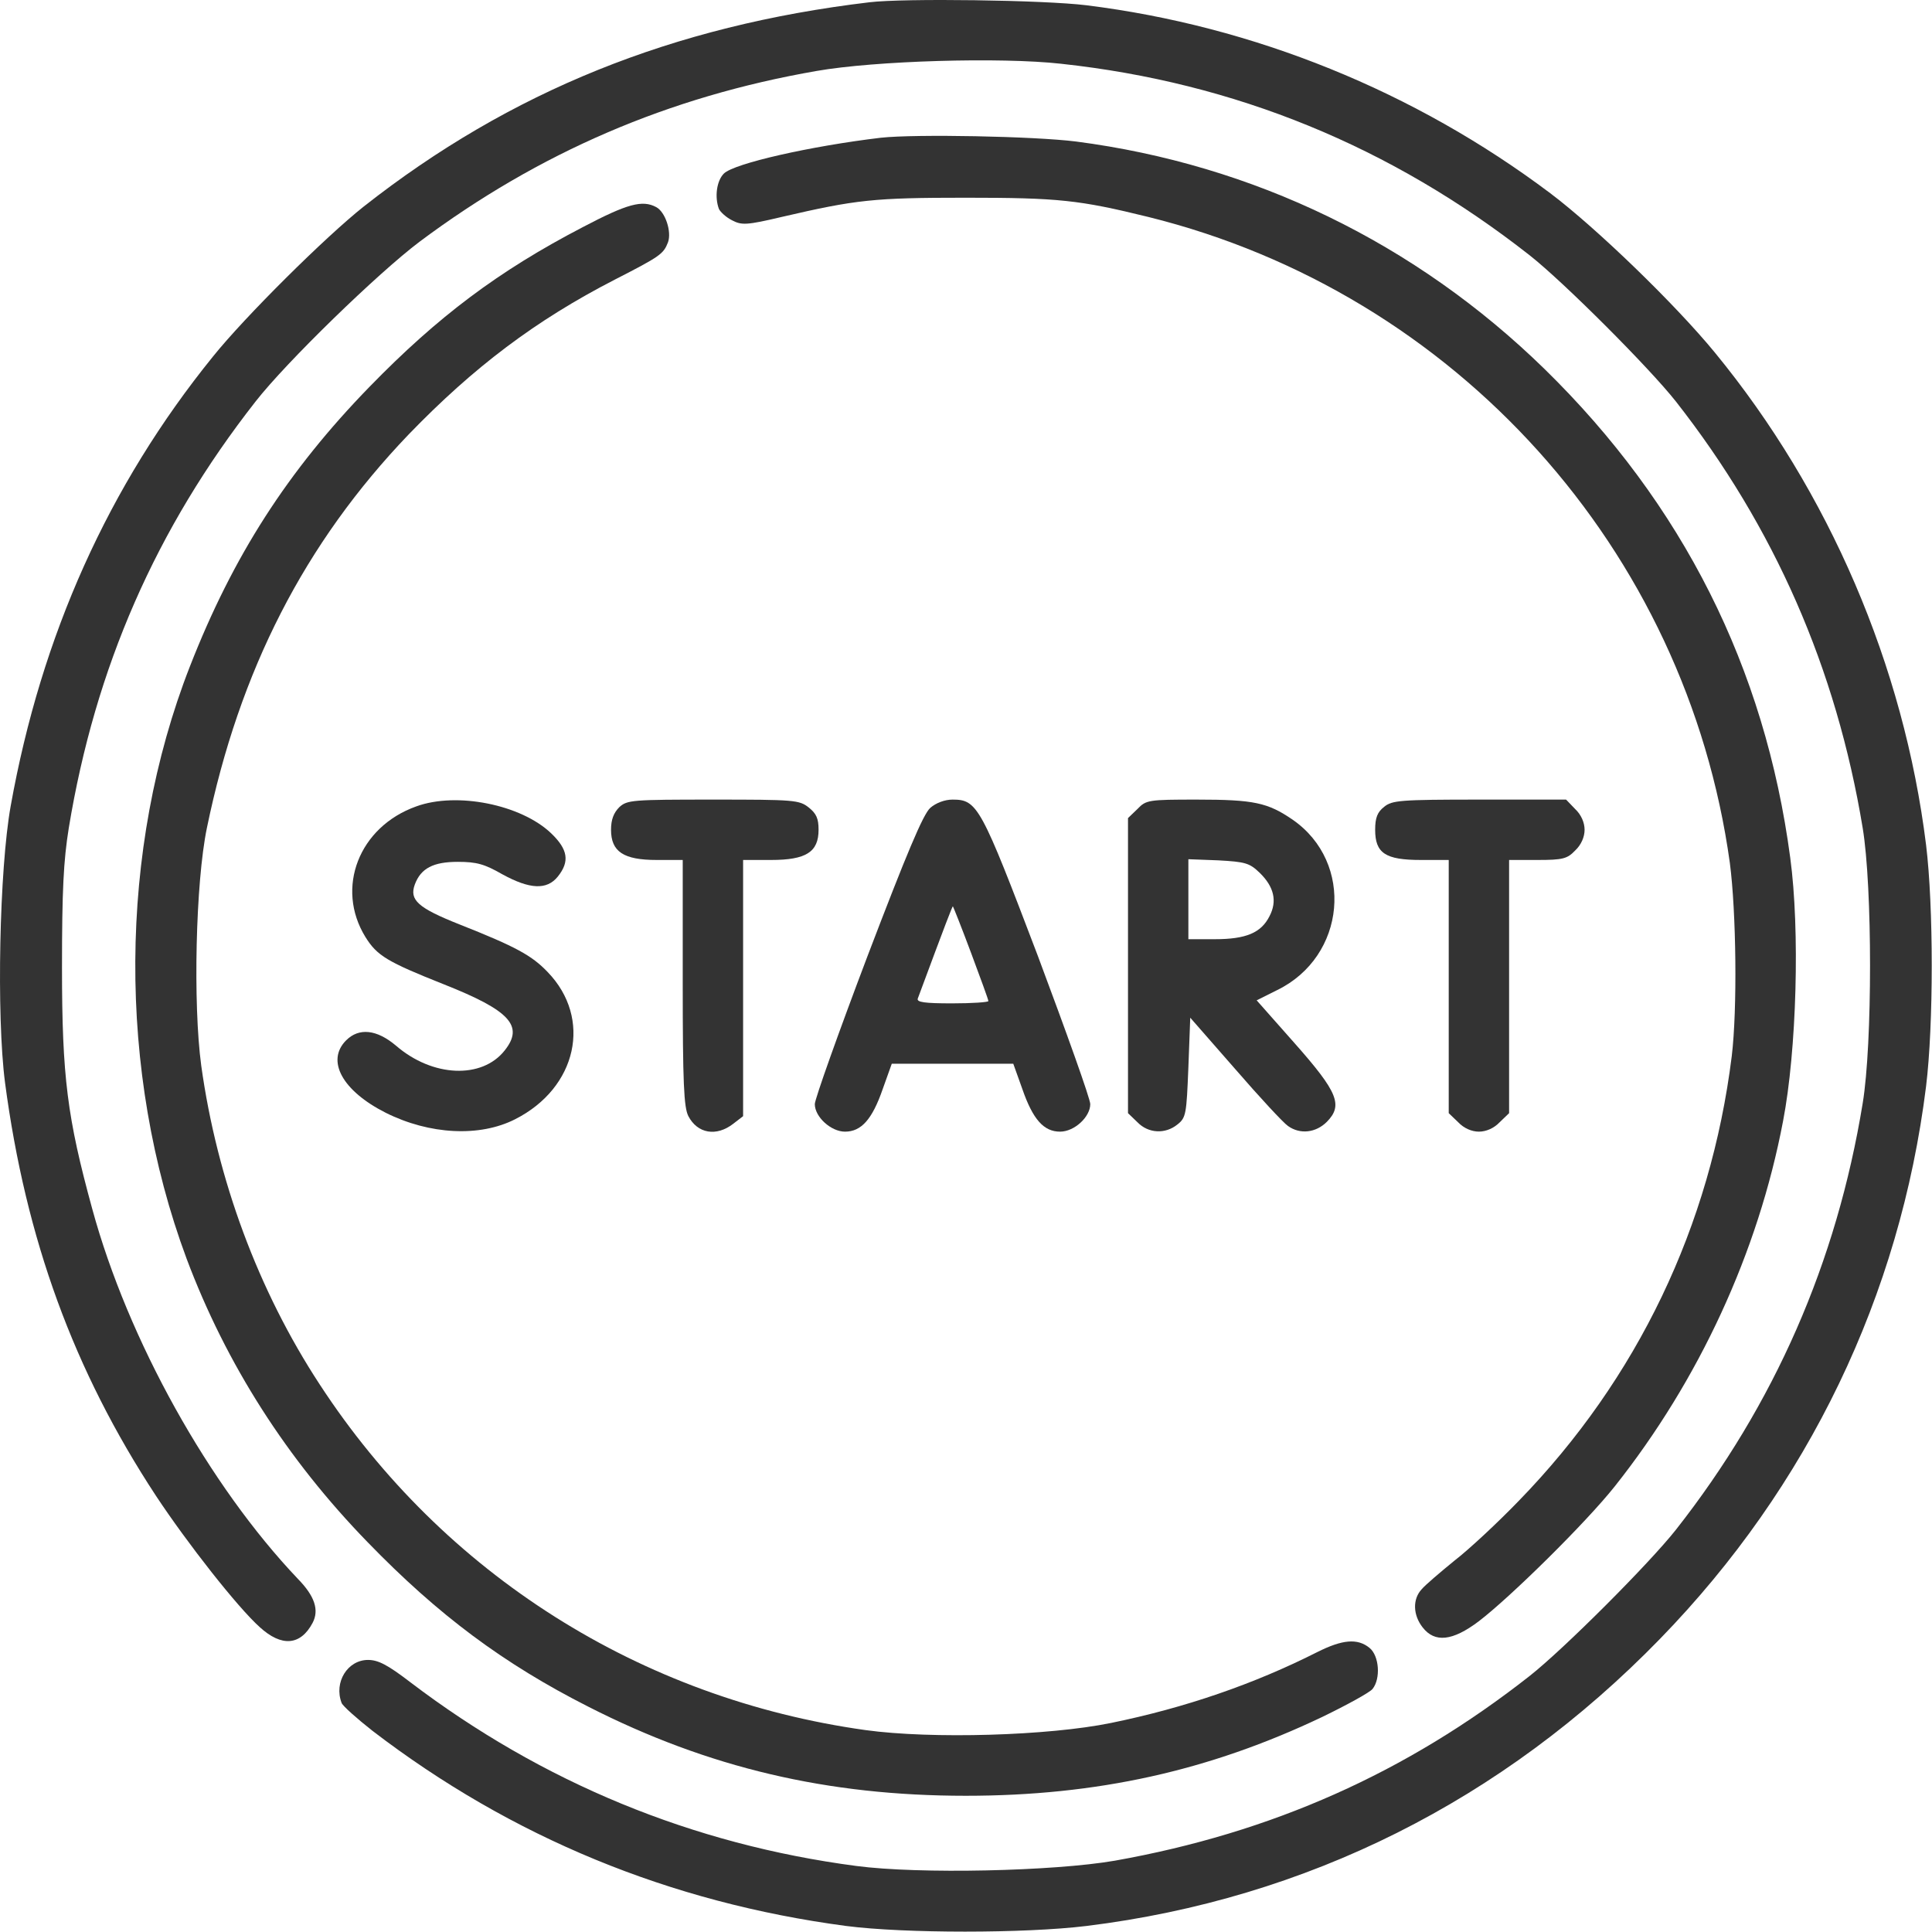 <svg width="100" height="100" viewBox="0 0 100 100" fill="none" xmlns="http://www.w3.org/2000/svg">
<g clip-path="url(#clip0_1_1807)">
<path d="M45.006 0.117C34.83 1.328 26.412 4.727 18.834 10.684C16.861 12.246 12.682 16.387 11.021 18.457C5.611 25.137 2.135 32.891 0.553 41.719C-0.033 44.98 -0.189 52.578 0.26 56.035C1.334 64.141 3.814 70.938 8.072 77.422C9.713 79.902 12.291 83.184 13.443 84.219C14.576 85.254 15.553 85.176 16.178 84.004C16.529 83.34 16.295 82.617 15.416 81.719C10.826 76.894 6.627 69.375 4.771 62.559C3.482 57.852 3.209 55.742 3.209 50.078C3.209 46.094 3.287 44.551 3.561 42.852C4.928 34.551 8.072 27.363 13.229 20.781C14.83 18.73 19.557 14.141 21.705 12.52C27.896 7.891 34.615 5 42.272 3.672C45.279 3.145 51.783 2.949 54.928 3.301C63.932 4.277 71.998 7.578 79.186 13.223C80.943 14.609 85.357 19.023 86.744 20.781C91.842 27.285 95.045 34.59 96.412 42.852C96.92 45.918 96.92 54.043 96.412 57.109C95.064 65.352 91.842 72.695 86.744 79.18C85.357 80.938 80.943 85.352 79.186 86.738C72.799 91.758 65.826 94.863 57.701 96.309C54.537 96.856 47.584 97.012 44.322 96.582C35.846 95.469 28.072 92.266 21.236 87.07C20.064 86.172 19.576 85.918 19.049 85.918C17.994 85.918 17.271 87.07 17.682 88.144C17.74 88.301 18.463 88.945 19.283 89.59C26.471 95.098 34.674 98.477 43.795 99.688C46.822 100.078 53.033 100.078 56.236 99.688C67.643 98.281 77.779 93.203 85.924 84.824C93.6 76.934 98.346 67.051 99.693 56.23C100.084 53.047 100.084 46.914 99.693 43.73C98.541 34.453 94.674 25.449 88.756 18.242C86.705 15.742 82.623 11.797 80.24 10C73.228 4.727 64.889 1.348 56.236 0.273C54.029 0 46.783 -0.098 45.006 0.117Z" fill="#333333"/>
<path d="M45.592 7.129C41.978 7.559 37.994 8.457 37.467 8.984C37.096 9.355 36.978 10.195 37.213 10.82C37.291 10.976 37.584 11.25 37.897 11.406C38.385 11.66 38.639 11.66 40.455 11.23C44.322 10.332 45.221 10.234 49.986 10.234C54.791 10.234 55.865 10.351 59.439 11.23C75.357 15.176 87.291 28.438 89.537 44.668C89.869 47.207 89.928 52.246 89.635 54.668C88.541 63.457 84.752 71.367 78.619 77.676C77.545 78.789 76.041 80.195 75.279 80.781C74.537 81.387 73.756 82.051 73.58 82.266C73.111 82.773 73.131 83.594 73.639 84.238C74.264 85.039 75.182 84.941 76.529 83.926C78.15 82.695 82.076 78.828 83.58 76.934C87.936 71.445 91.002 64.824 92.291 58.027C92.994 54.375 93.17 48.145 92.662 44.395C91.353 34.551 87.096 26.094 79.947 19.102C73.268 12.578 64.869 8.516 55.689 7.324C53.502 7.051 47.389 6.934 45.592 7.129Z" fill="#333333"/>
<path d="M30.162 11.758C25.807 14.023 22.662 16.387 19.127 20.02C14.889 24.375 12.057 28.789 9.83 34.492C6.119 43.984 6.061 55.469 9.654 65.137C11.705 70.606 14.85 75.527 19.029 79.824C22.682 83.594 26.061 86.113 30.455 88.34C36.666 91.504 42.838 92.949 49.986 92.949C56.764 92.949 62.584 91.66 68.443 88.867C69.732 88.242 70.904 87.598 71.041 87.422C71.471 86.894 71.393 85.703 70.885 85.293C70.26 84.785 69.478 84.863 68.189 85.508C64.908 87.168 61.334 88.398 57.506 89.18C54.264 89.844 48.228 90.019 44.811 89.551C33.17 87.93 22.955 81.484 16.549 71.66C13.365 66.797 11.236 61.055 10.416 55.156C9.986 51.973 10.123 45.684 10.709 42.852C12.389 34.707 15.768 28.105 21.158 22.48C24.518 19.004 27.721 16.582 31.822 14.473C34.186 13.262 34.342 13.145 34.576 12.539C34.772 11.992 34.44 10.977 33.971 10.723C33.248 10.332 32.467 10.547 30.162 11.758Z" fill="#333333"/>
<path d="M21.549 41.738C18.58 42.793 17.35 45.957 18.912 48.496C19.518 49.473 20.045 49.785 22.994 50.957C26.393 52.305 27.135 53.105 26.119 54.375C24.947 55.859 22.389 55.762 20.494 54.121C19.498 53.281 18.58 53.184 17.916 53.848C16.861 54.902 17.721 56.465 19.967 57.598C22.232 58.73 24.83 58.867 26.666 57.93C29.869 56.309 30.67 52.715 28.346 50.312C27.525 49.453 26.705 49.004 23.795 47.852C21.627 46.992 21.178 46.582 21.471 45.781C21.783 44.941 22.428 44.609 23.697 44.609C24.674 44.609 25.084 44.727 26.002 45.254C27.428 46.035 28.307 46.074 28.873 45.371C29.498 44.59 29.4 43.965 28.521 43.125C26.959 41.641 23.639 40.977 21.549 41.738Z" fill="#333333"/>
<path d="M32.057 41.777C31.764 42.07 31.627 42.422 31.627 42.949C31.627 44.082 32.272 44.512 33.99 44.512H35.338V50.859C35.338 56.074 35.397 57.324 35.631 57.773C36.1 58.672 37.076 58.848 37.955 58.164L38.463 57.773V51.133V44.512H39.908C41.725 44.512 42.369 44.102 42.369 42.949C42.369 42.363 42.252 42.109 41.861 41.797C41.373 41.406 41.1 41.387 36.92 41.387C32.721 41.387 32.467 41.406 32.057 41.777Z" fill="#333333"/>
<path d="M48.15 41.816C47.779 42.148 46.92 44.199 44.908 49.473C43.404 53.438 42.174 56.895 42.174 57.148C42.174 57.812 43.014 58.574 43.736 58.574C44.576 58.574 45.143 57.949 45.69 56.367L46.158 55.059H49.303H52.447L52.916 56.367C53.463 57.949 54.029 58.574 54.869 58.574C55.611 58.574 56.432 57.812 56.432 57.148C56.432 56.875 55.201 53.438 53.717 49.473C50.768 41.719 50.592 41.387 49.303 41.387C48.893 41.387 48.443 41.562 48.15 41.816ZM50.26 49.316C50.748 50.625 51.158 51.738 51.158 51.816C51.158 51.875 50.318 51.934 49.283 51.934C47.857 51.934 47.428 51.875 47.506 51.68C48.971 47.734 49.303 46.875 49.322 46.914C49.342 46.934 49.772 48.008 50.26 49.316Z" fill="#333333"/>
<path d="M58.873 41.875L58.385 42.344V49.98V57.617L58.873 58.086C59.44 58.672 60.318 58.711 60.943 58.203C61.393 57.852 61.412 57.656 61.51 55.254L61.607 52.676L63.932 55.332C65.201 56.797 66.432 58.125 66.666 58.281C67.291 58.73 68.111 58.633 68.678 58.066C69.518 57.207 69.264 56.543 66.998 53.984L65.045 51.777L66.1 51.25C69.674 49.512 70.123 44.648 66.9 42.422C65.611 41.543 64.908 41.387 61.94 41.387C59.44 41.387 59.322 41.406 58.873 41.875ZM65.201 45.176C65.943 45.898 66.119 46.641 65.709 47.422C65.279 48.281 64.498 48.613 62.877 48.613H61.51V46.543V44.473L63.053 44.531C64.459 44.609 64.674 44.668 65.201 45.176Z" fill="#333333"/>
<path d="M71.647 41.758C71.295 42.031 71.178 42.324 71.178 42.949C71.178 44.16 71.705 44.512 73.541 44.512H74.986V51.055V57.617L75.475 58.086C75.768 58.398 76.178 58.574 76.549 58.574C76.92 58.574 77.33 58.398 77.623 58.086L78.111 57.617V51.055V44.512H79.576C80.885 44.512 81.119 44.453 81.529 44.023C81.842 43.73 82.018 43.32 82.018 42.949C82.018 42.578 81.842 42.168 81.529 41.875L81.061 41.387H76.588C72.467 41.387 72.057 41.426 71.647 41.758Z" fill="#333333"/>
</g>
<defs>
<clipPath id="clip0_1_1807">
<rect width="100" height="100" fill="white"/>
</clipPath>
</defs>
</svg>

